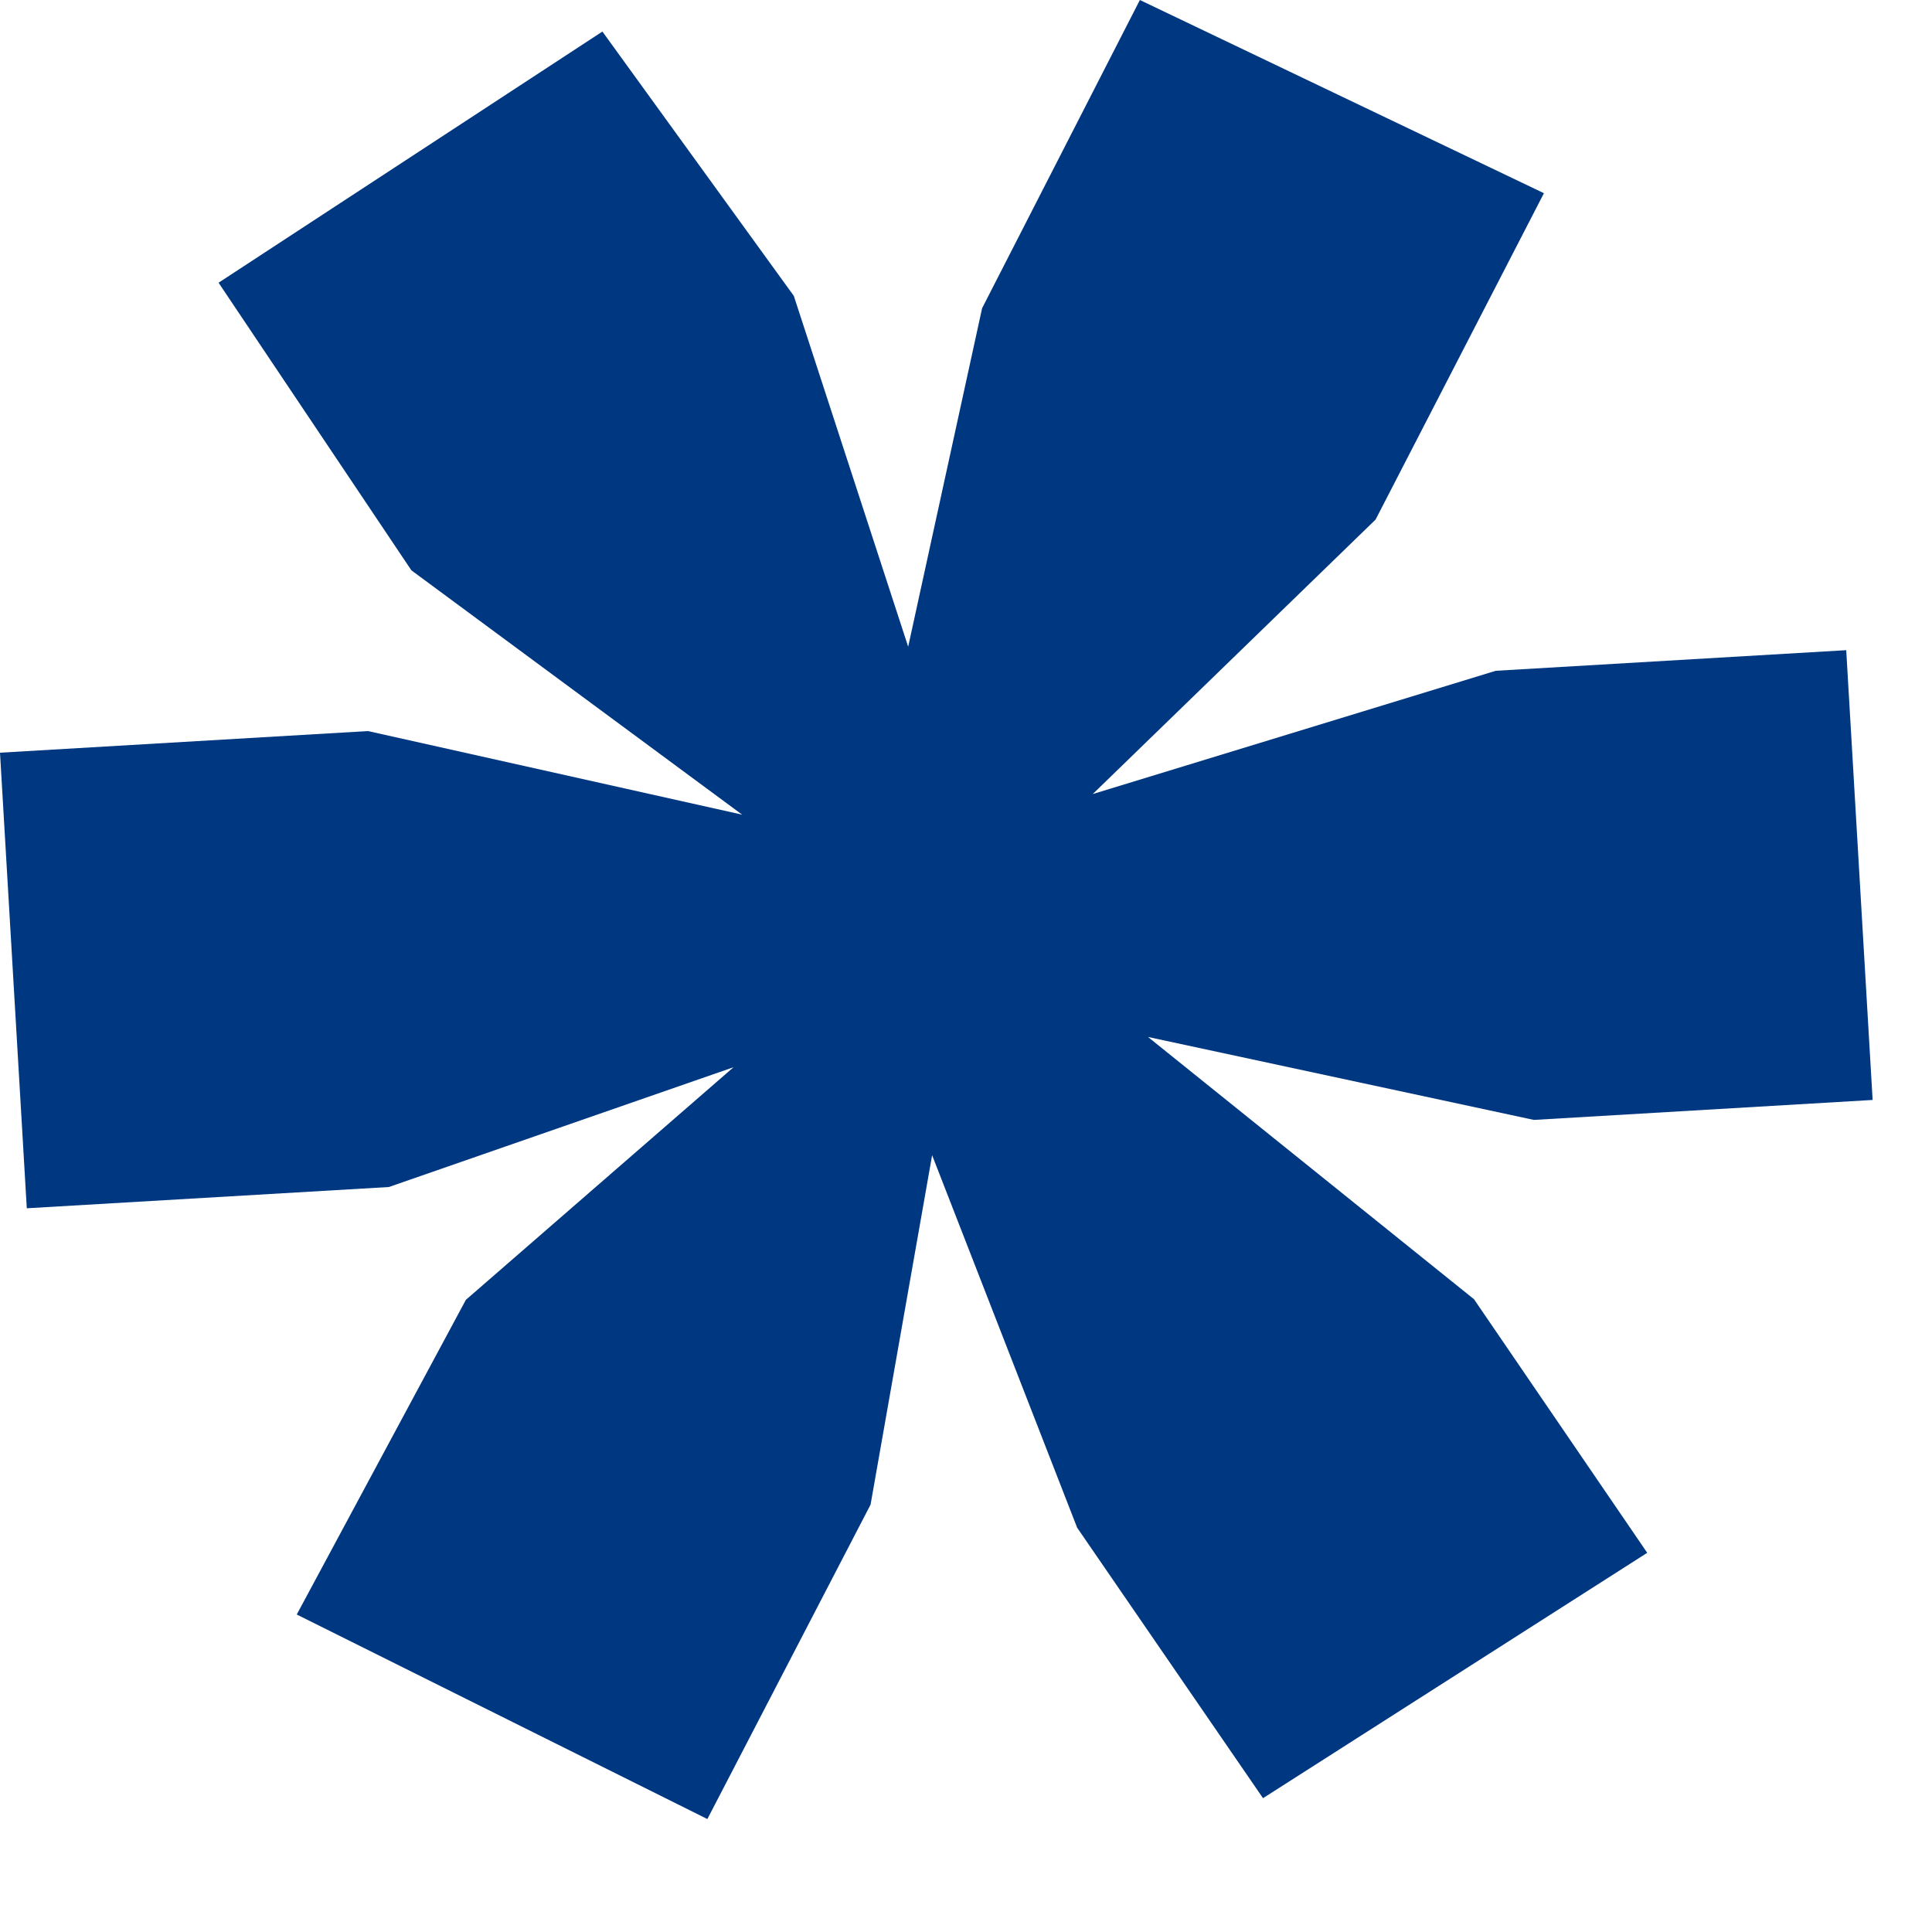 <svg xmlns="http://www.w3.org/2000/svg" width="15" height="15" viewBox="0 0 15 15" fill="none"><path d="M4.677 0.245L6.163 2.297L7.051 5.021L7.625 2.393L8.85 -8.95176e-06L11.987 1.5L10.68 4.034L8.484 6.165L11.613 5.208L14.334 5.048L14.539 8.54L11.909 8.695L8.913 8.051L11.444 10.087L12.789 12.056L9.806 13.961L8.363 11.861L7.237 8.969L6.759 11.682L5.492 14.123L2.304 12.535L3.617 10.092L5.695 8.286L3.019 9.216L0.208 9.381L-1.26003e-07 5.844L2.857 5.676L5.762 6.325L3.194 4.428L1.697 2.195L4.677 0.245Z" fill="#003781"></path></svg>
